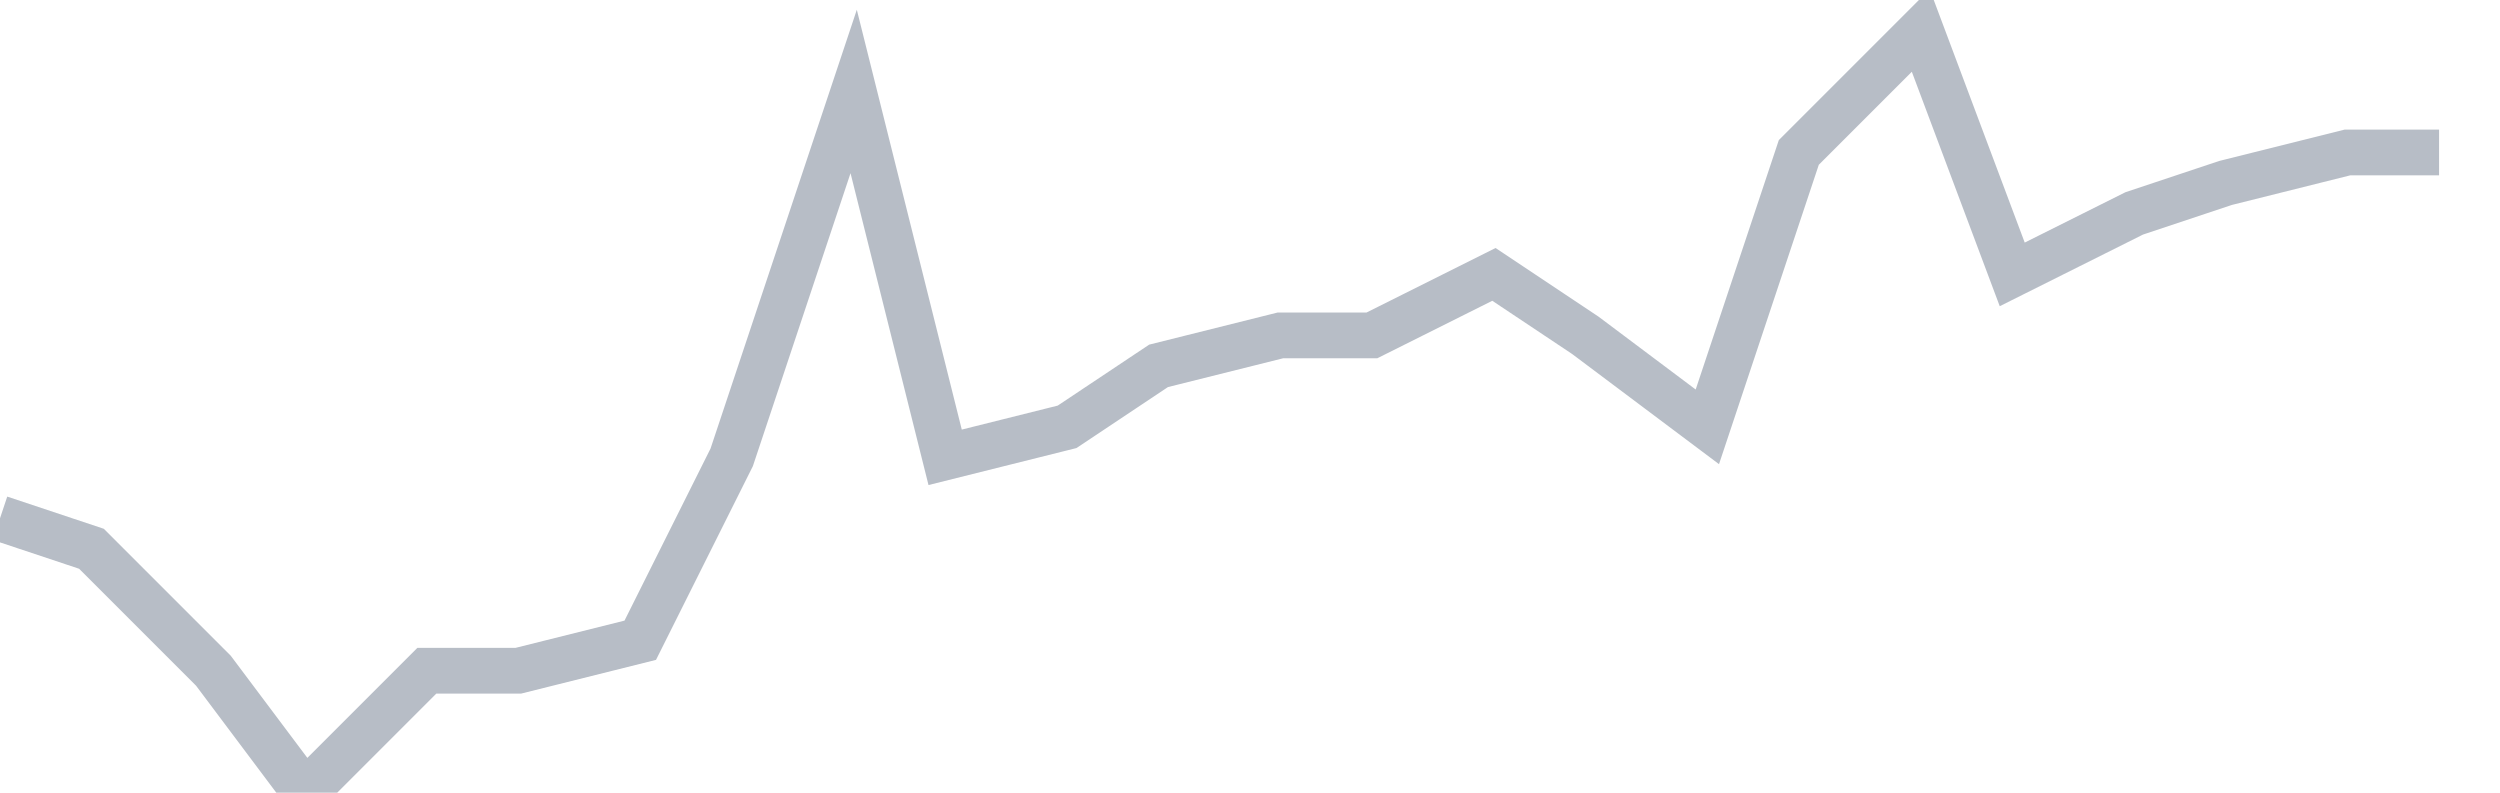 <svg width="82" height="26" fill="none" xmlns="http://www.w3.org/2000/svg"><path d="M0 17l3 1 4 4 3 4 4-4h3l4-1 3-6 4-12 3 12 4-1 3-2 4-1h3l4-2 3 2 4 3 3-9 4-4 3 8 4-2 3-1 4-1h3" stroke="#B7BDC6" stroke-width="1.5"/></svg>